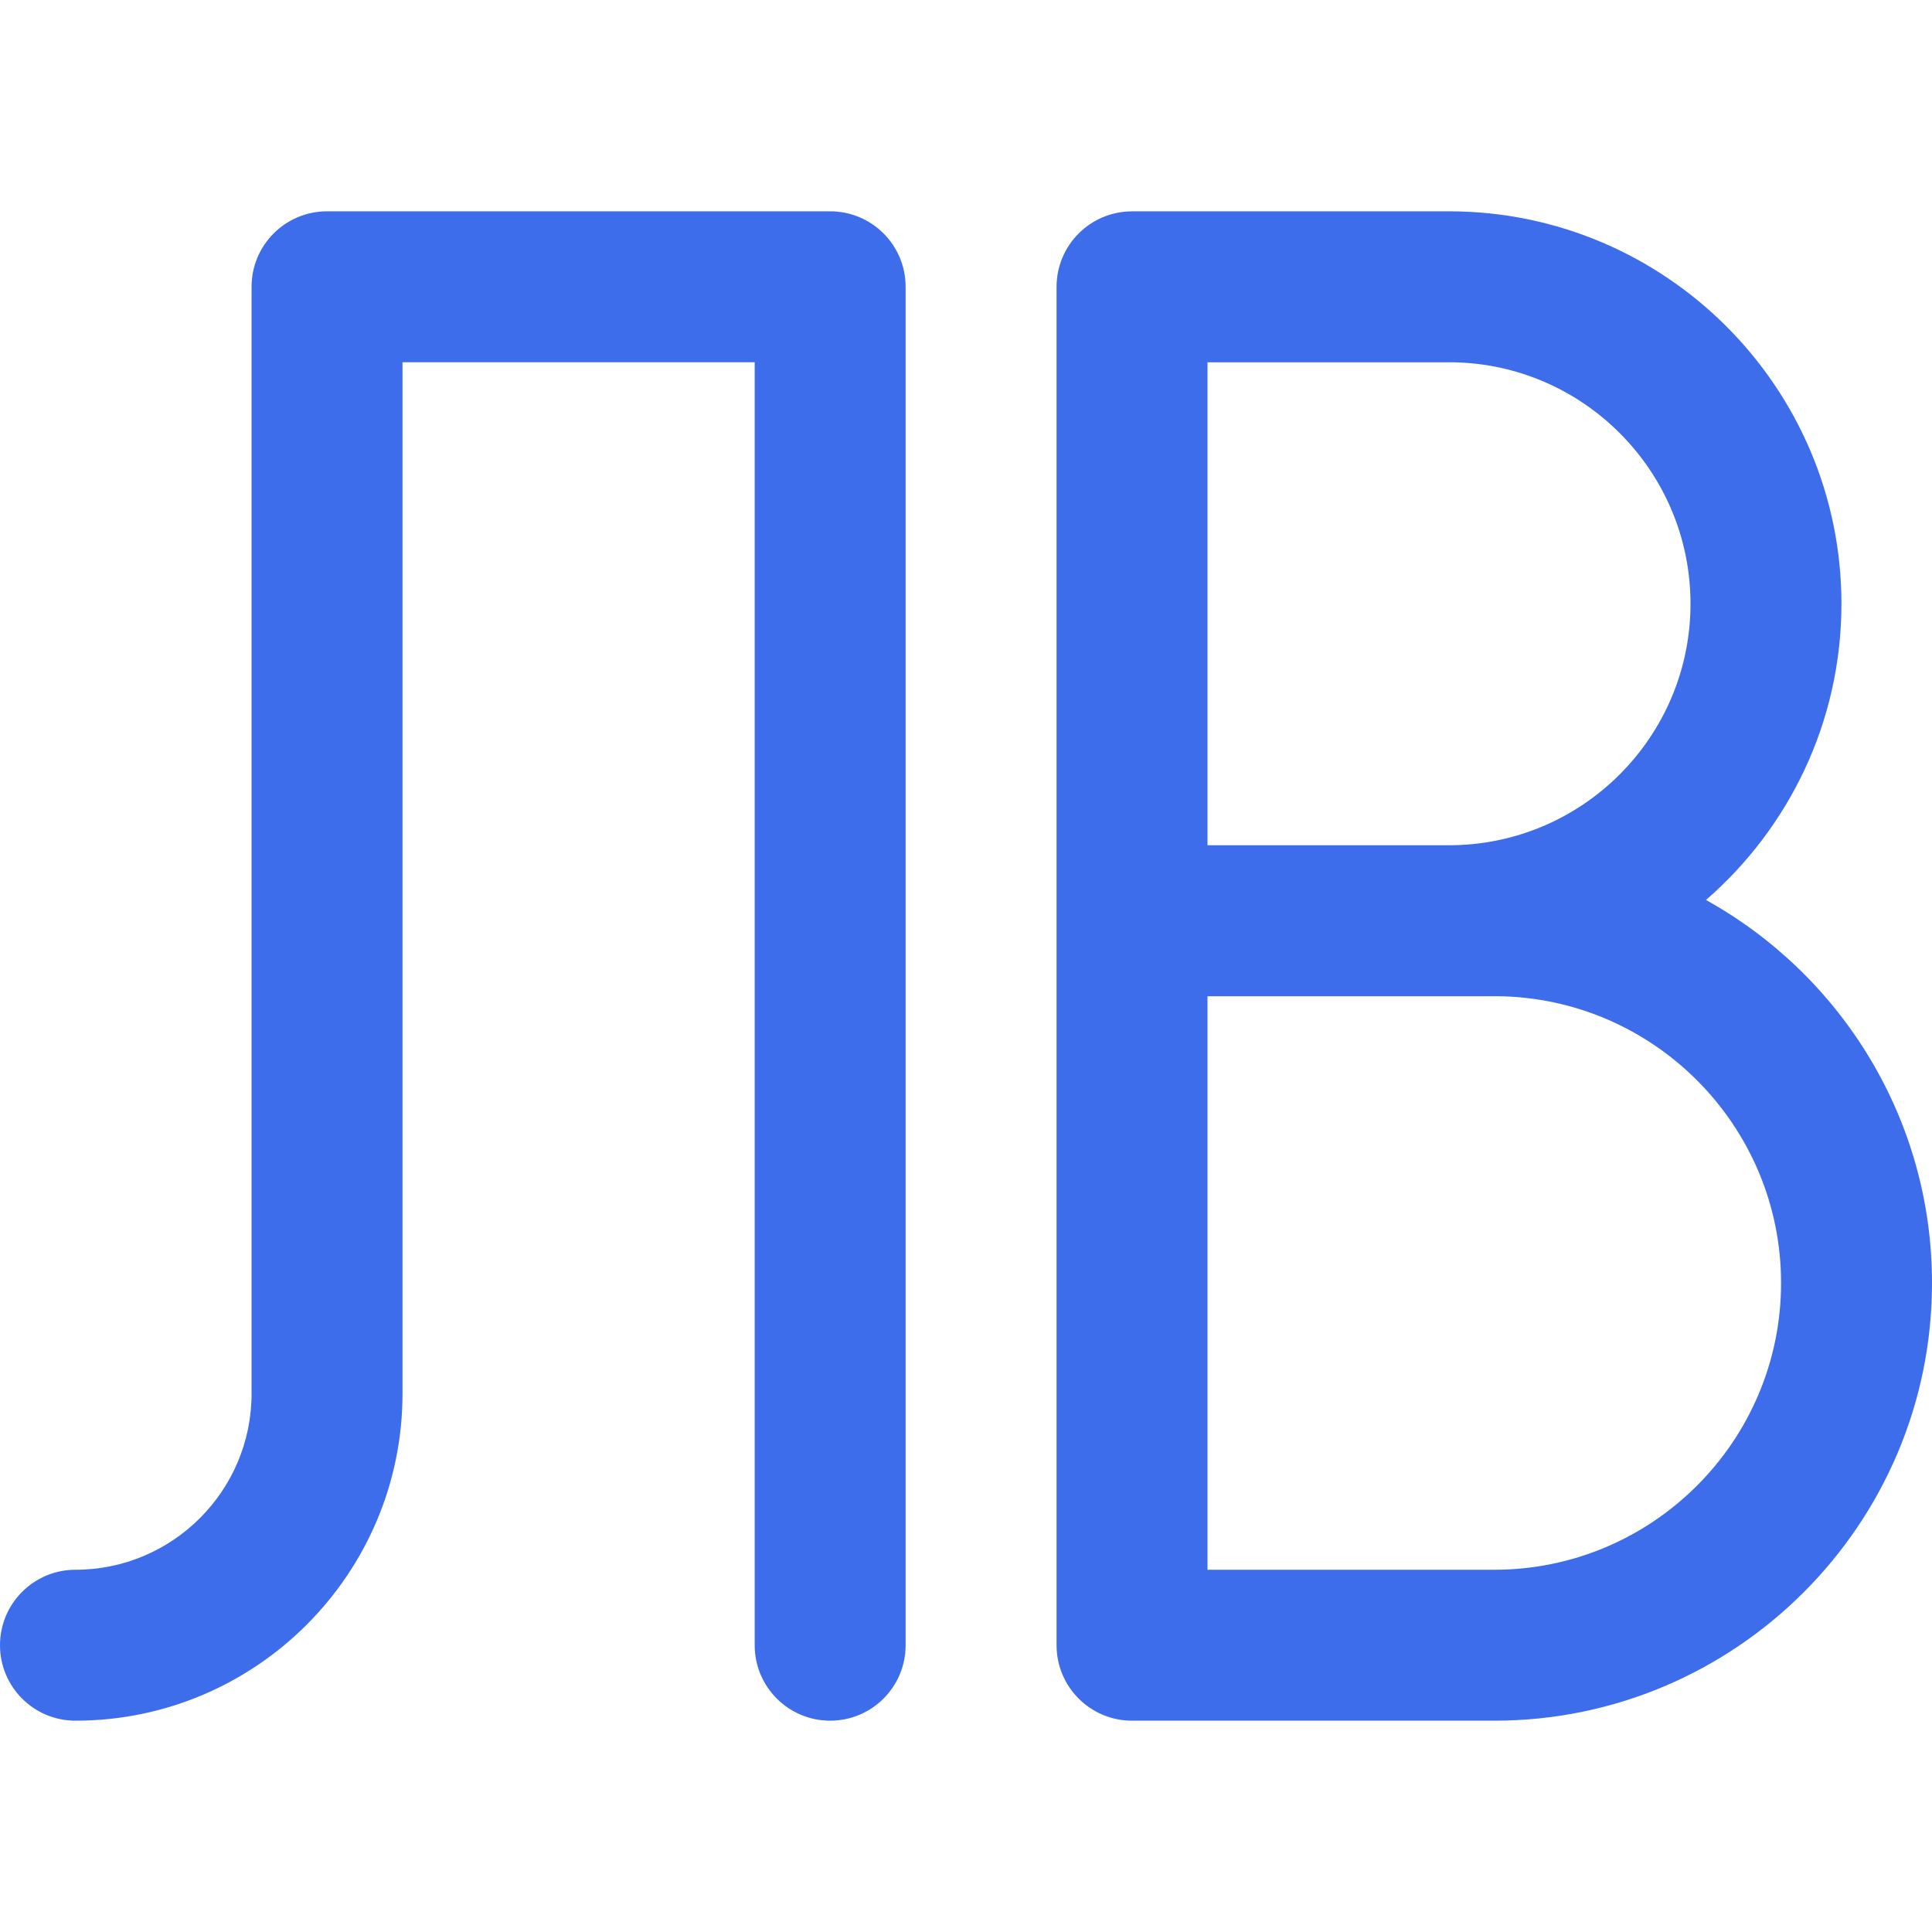 <?xml version="1.0" encoding="iso-8859-1"?>
<!-- Uploaded to: SVG Repo, www.svgrepo.com, Generator: SVG Repo Mixer Tools -->
<svg height="800px" width="800px" version="1.1" id="Layer_1" xmlns="http://www.w3.org/2000/svg" xmlns:xlink="http://www.w3.org/1999/xlink" 
	 viewBox="0 0 512 512" xml:space="preserve">
<g>
	<path style="fill:#3D6DEB;" d="M220,56H86.667c-11.045,0-20,8.955-20,20v293.333C66.667,395.065,45.732,416,20,416
		c-11.045,0-20,8.955-20,20c0,11.045,8.955,20,20,20c47.788,0,86.667-38.879,86.667-86.667V96H200v340c0,11.045,8.955,20,20,20
		c11.045,0,20-8.955,20-20V76C240,64.955,231.045,56,220,56z"/>
	<path style="fill:#3D6DEB;" d="M452.103,238.5C474.069,219.419,488,191.313,488,160c0-57.345-46.653-104-104-104
		c-0.232,0-0.461,0.004-0.691,0.012H300c-11.045,0-20,8.955-20,20V244c0,0.003,0,0.004,0,0.007c0,0.003,0,0.004,0,0.007V436
		c0,11.045,8.955,20,20,20h96c63.963,0,116-52.037,116-116C512,296.375,487.789,258.304,452.103,238.5z M320,96.012h64
		c0.201,0,0.403-0.003,0.603-0.009C419.617,96.327,448,124.911,448,160c0,35.289-28.709,64-64,64h-64V96.012z M396,416h-76V264.013
		h76c0.217,0,0.432-0.004,0.648-0.011C438.255,264.355,472,298.311,472,340C472,381.907,437.907,416,396,416z"/>
</g>
</svg>